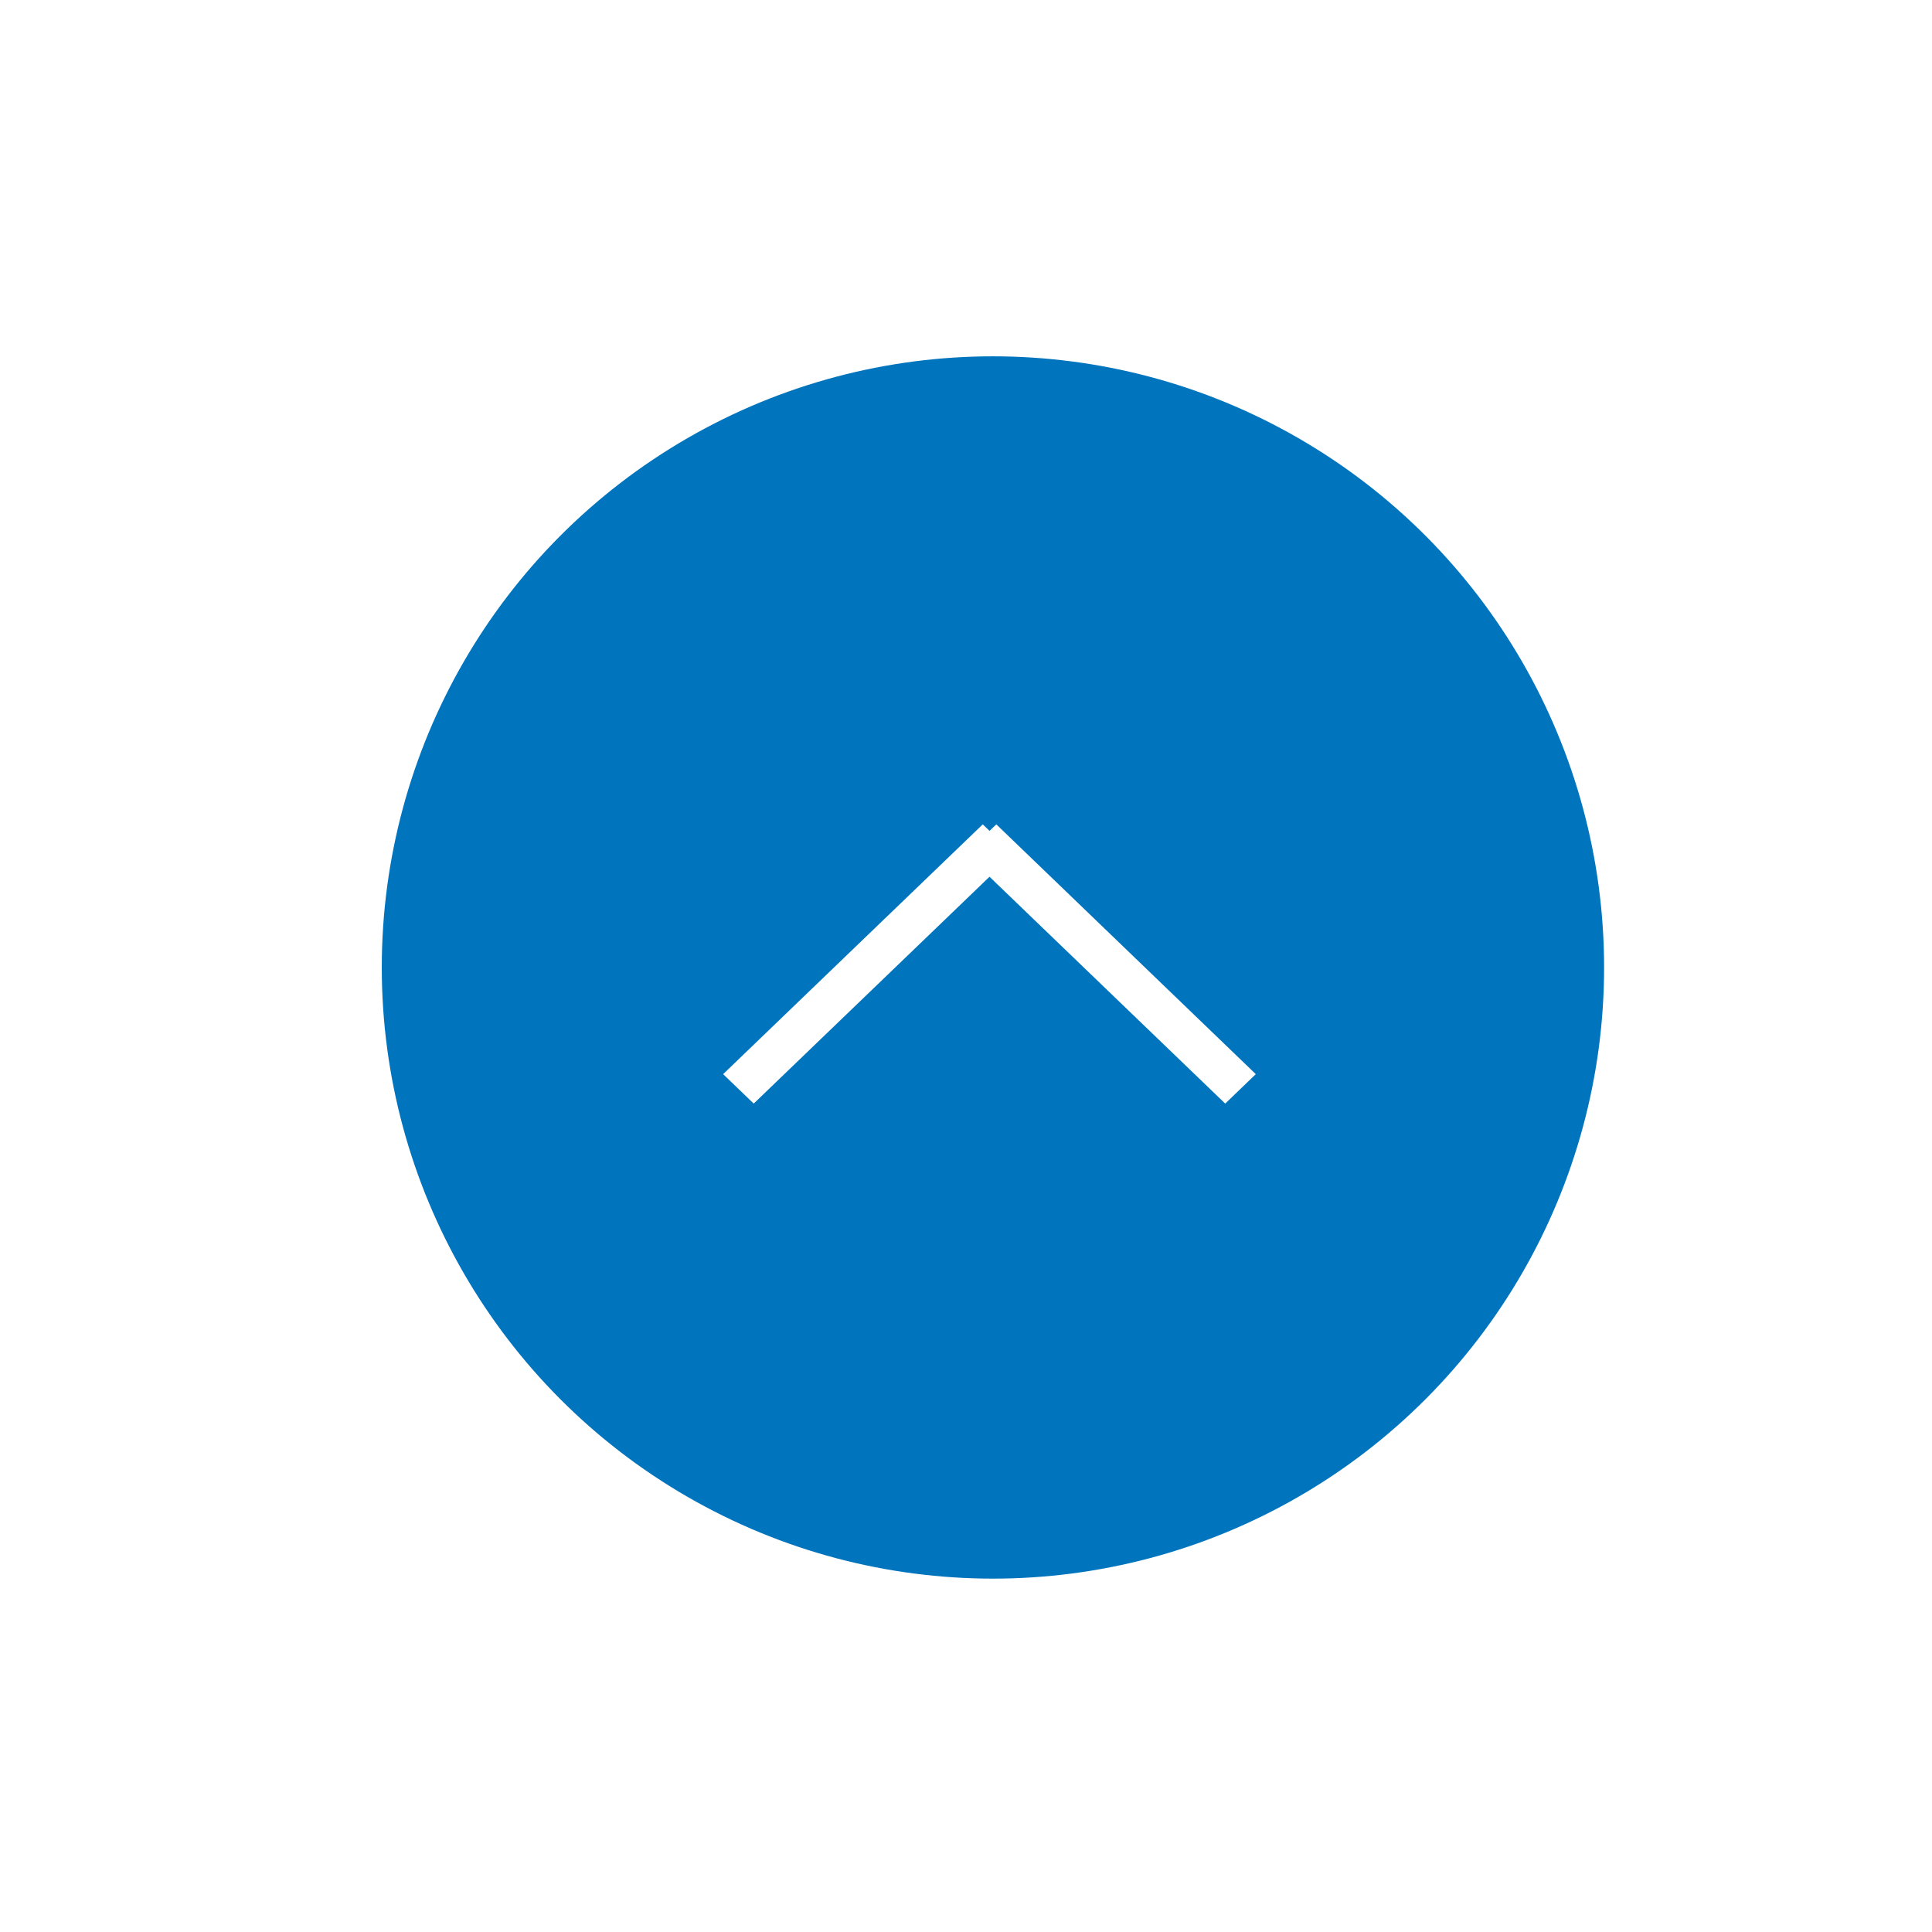 <svg xmlns="http://www.w3.org/2000/svg" xmlns:xlink="http://www.w3.org/1999/xlink" width="102" height="102" viewBox="0 0 102 102">
  <defs>
    <style>
      .cls-1 {
        fill: #0074bd;
        filter: url(#filter);
      }

      .cls-2 {
        fill: #fff;
        fill-rule: evenodd;
      }
    </style>
    <filter id="filter" x="8" y="6" width="90" height="91" filterUnits="userSpaceOnUse">
      <feGaussianBlur result="blur" stdDeviation="4.333" in="SourceAlpha"/>
      <feComposite result="composite"/>
      <feComposite result="composite-2"/>
      <feComposite result="composite-3"/>
      <feFlood result="flood" flood-color="#9c9d9d" flood-opacity="0.16"/>
      <feComposite result="composite-4" operator="in" in2="composite-3"/>
      <feBlend result="blend" in2="SourceGraphic"/>
      <feBlend result="blend-2" in="SourceGraphic"/>
    </filter>
  </defs>
  <ellipse id="楕円形_3" data-name="楕円形 3" class="cls-1" cx="52.422" cy="51.078" rx="32.266" ry="32.266"/>
  <path id="シェイプ_1_のコピー_2" data-name="シェイプ 1 のコピー 2" class="cls-2" d="M50.983,45.077L52.6,43.522,66.3,56.71l-1.615,1.554Z"/>
  <path id="シェイプ_1_のコピー_2-2" data-name="シェイプ 1 のコピー 2" class="cls-2" d="M53.5,45.077l-1.615-1.555L38.177,56.71l1.615,1.554Z"/>
</svg>
